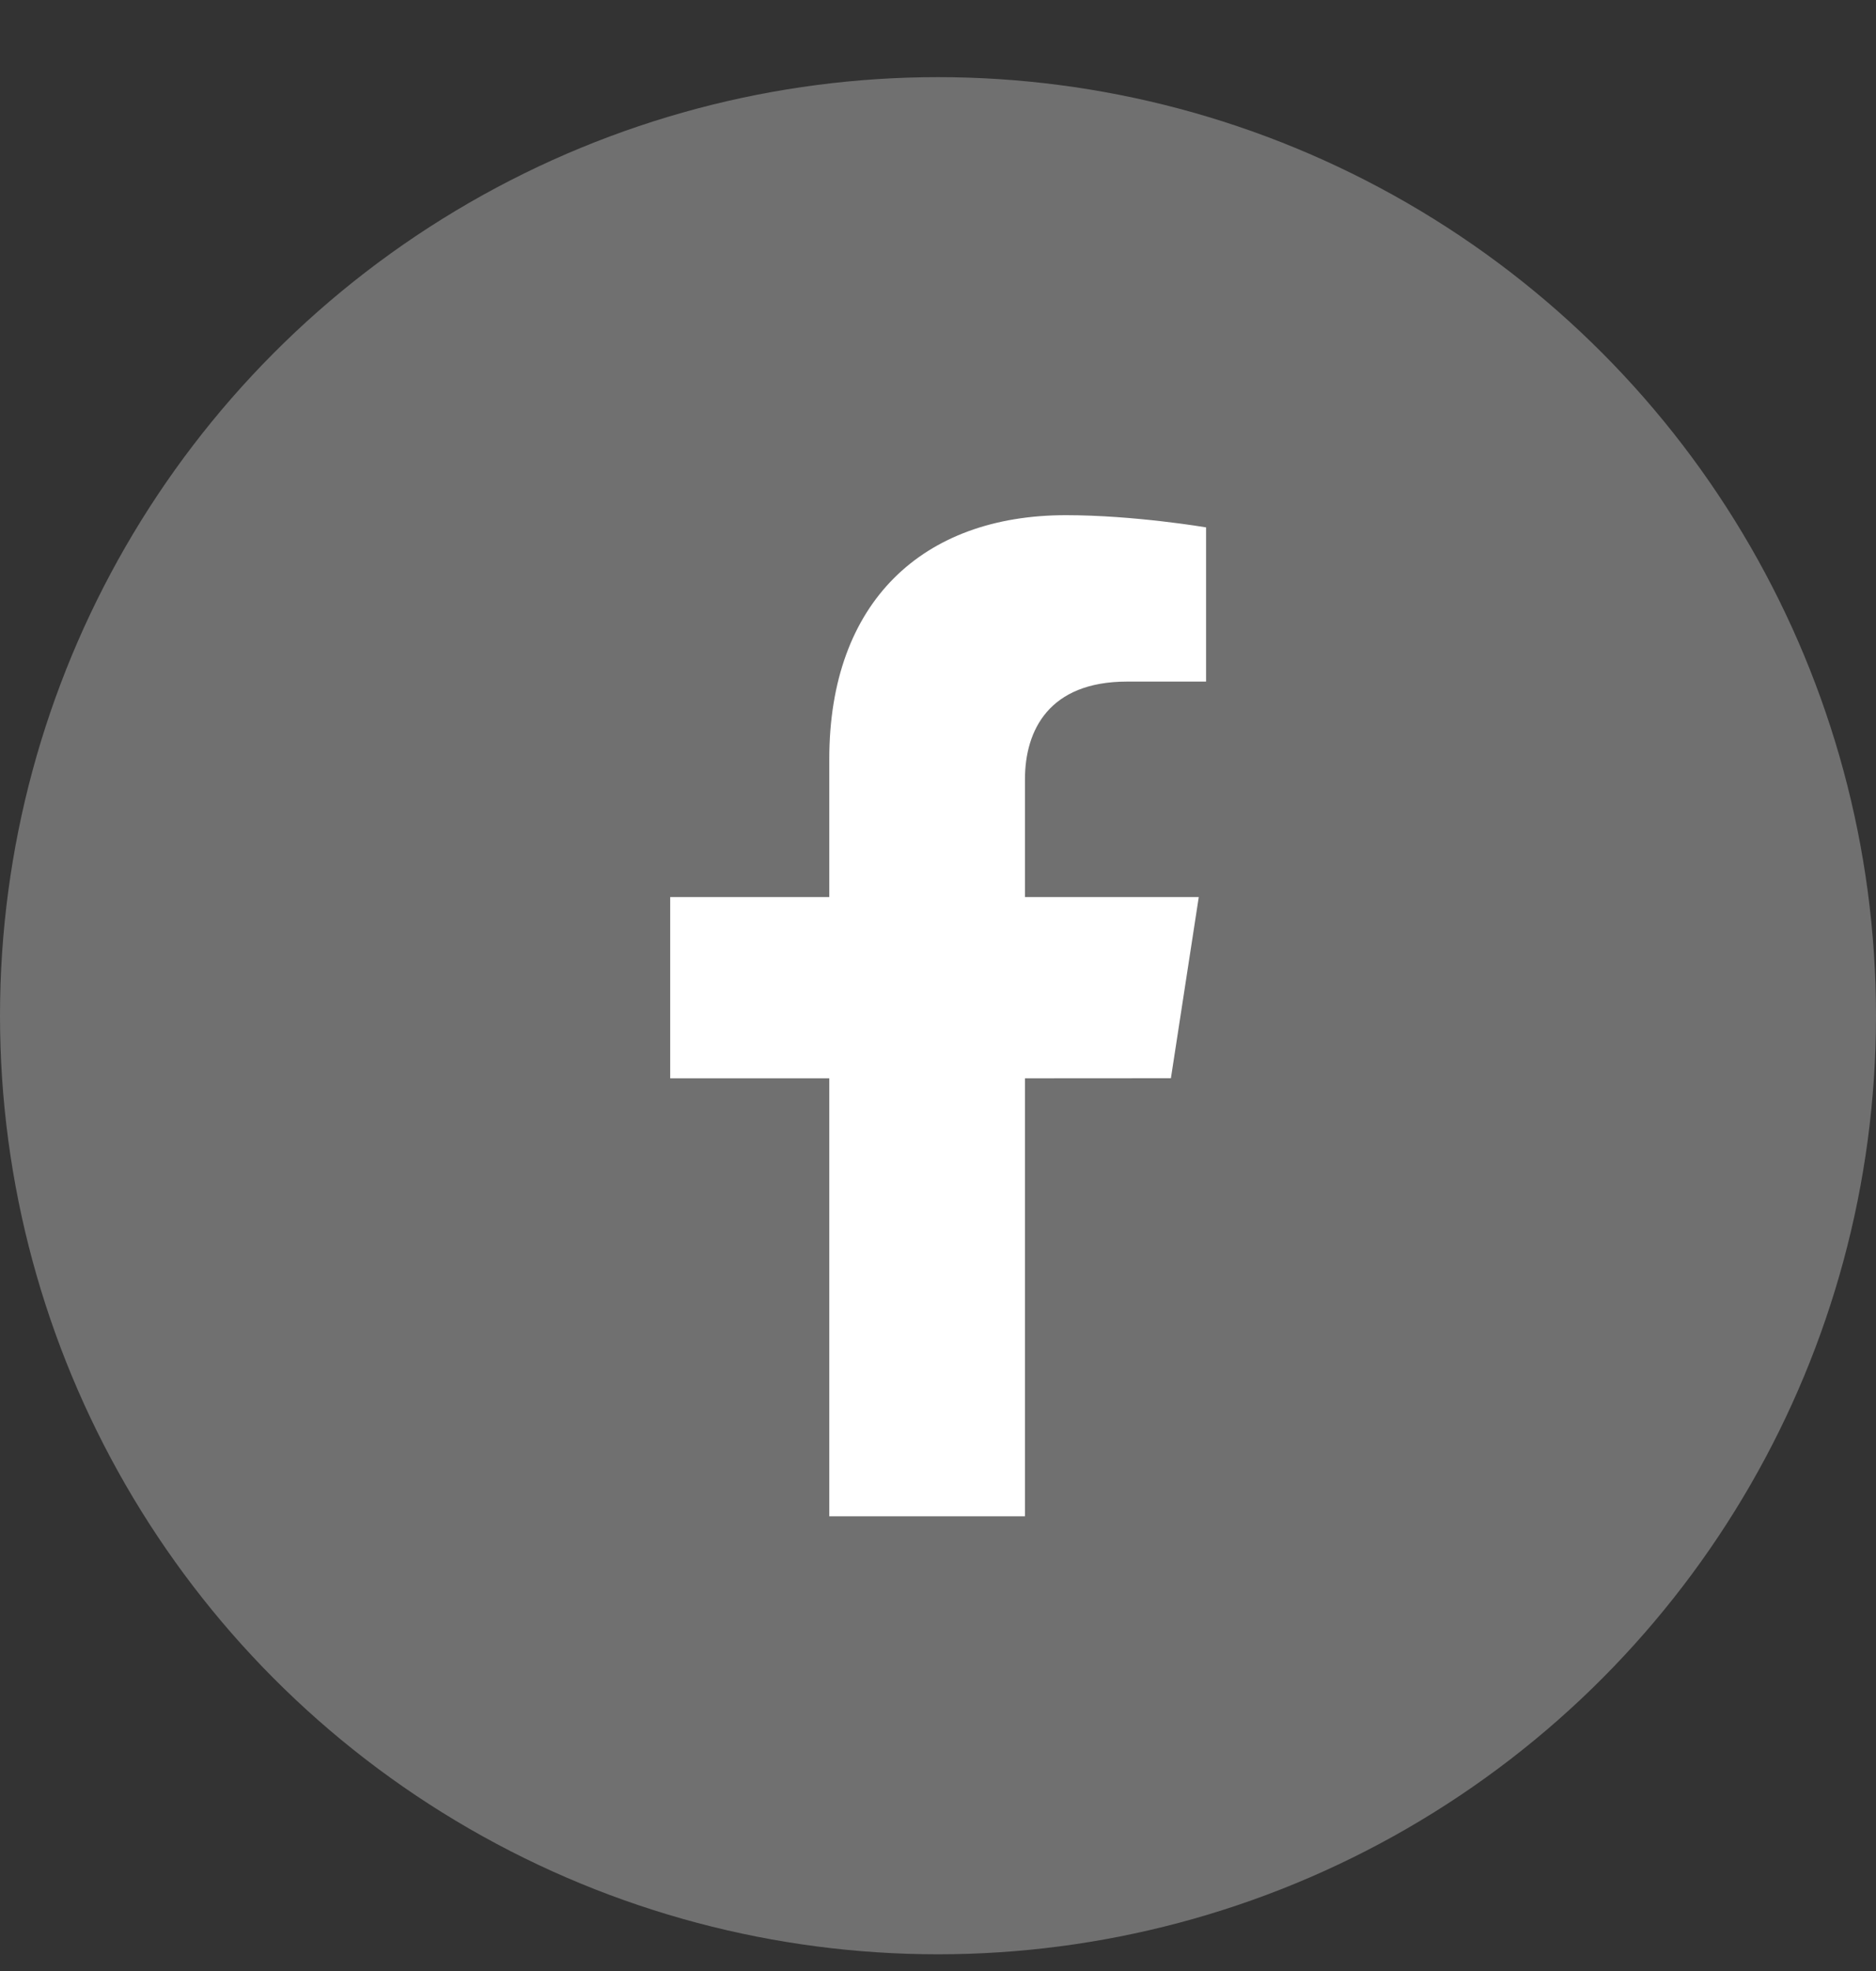 <svg width="20" height="21" viewBox="0 0 20 21" fill="none" xmlns="http://www.w3.org/2000/svg">
<rect x="0" y="0" width="20" height="21" fill="#333333" stroke="none"/>
<circle cx="10" cy="10.822" r="10" fill="white" fill-opacity="0.3"/>
<g clip-path="url(#clip0_14945_1685)">
<path d="M12.483 11.488L12.78 9.558H10.927V8.305C10.927 7.777 11.186 7.262 12.016 7.262H12.858V5.619C12.858 5.619 12.094 5.489 11.363 5.489C9.838 5.489 8.841 6.413 8.841 8.087V9.558H7.145V11.489H8.841V16.155H10.927V11.489L12.483 11.488Z" fill="white"/>
</g>
<defs>
<clipPath id="clip0_14945_1685">
<rect width="10.667" height="10.667" fill="white" transform="translate(4.668 5.488)"/>
</clipPath>
</defs>
</svg>
